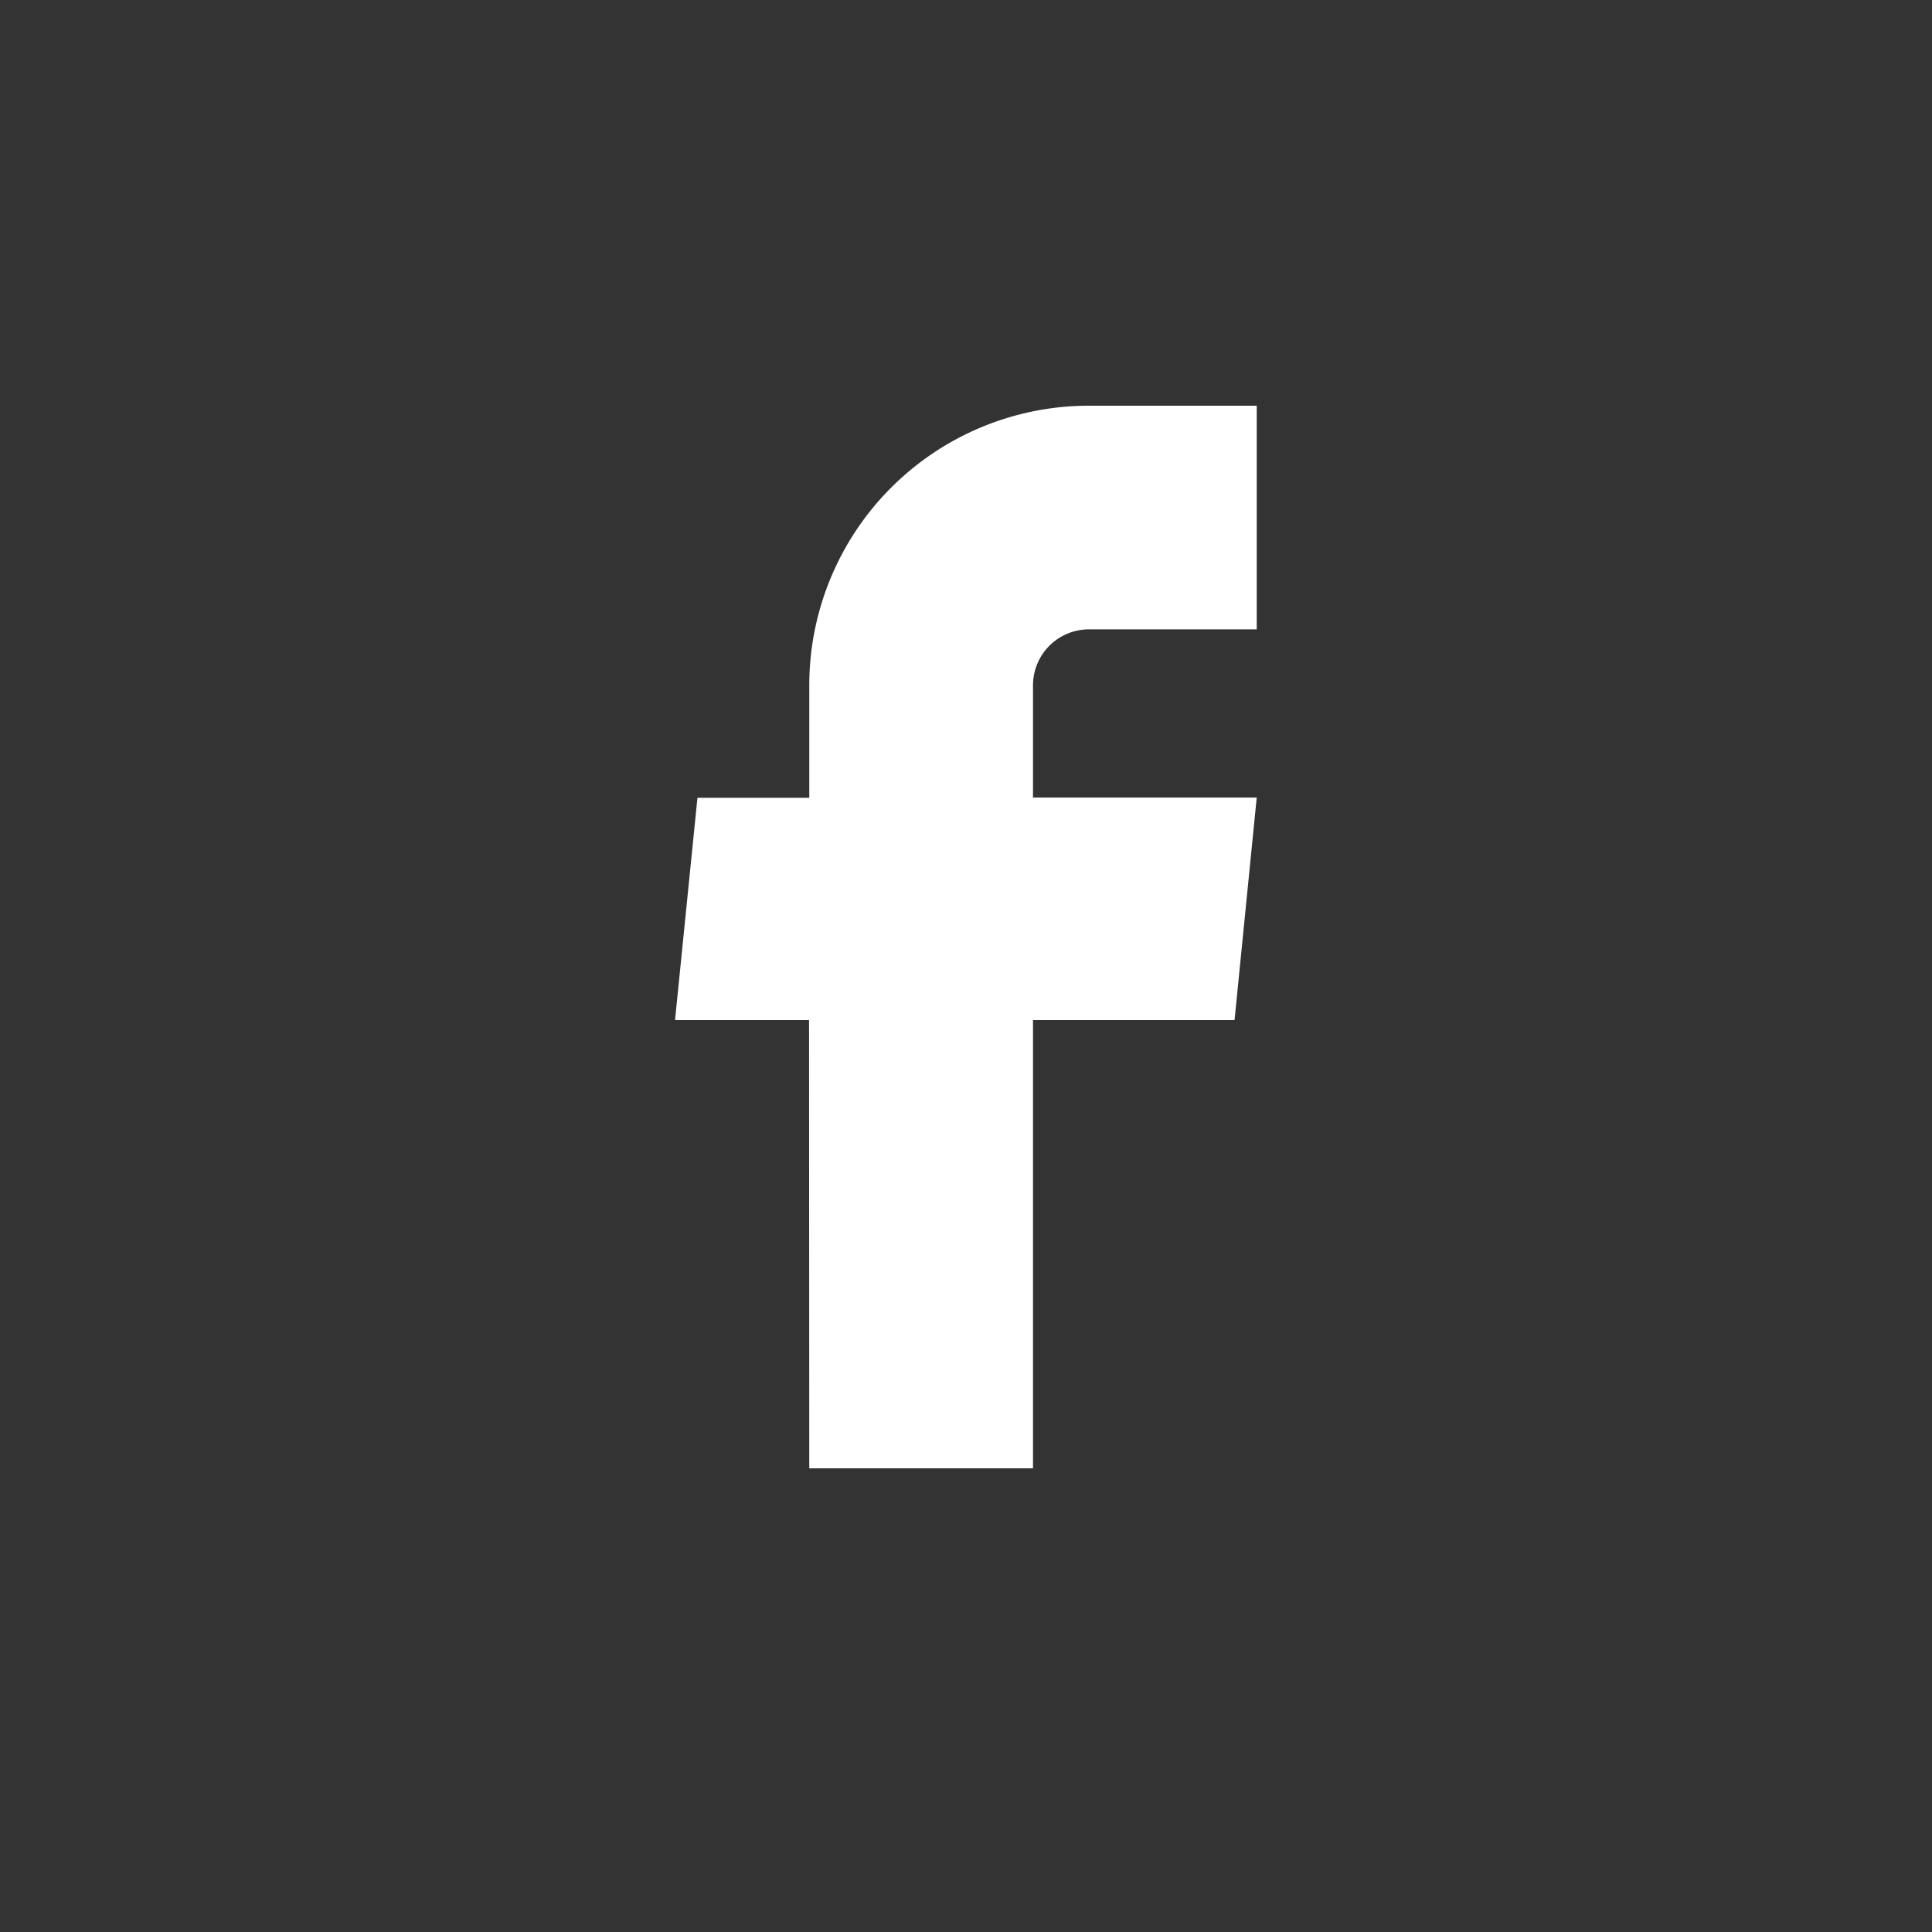 <svg xmlns="http://www.w3.org/2000/svg" width="25" height="25" viewBox="0 0 25 25">
  <rect x="0" y="0" width="25" height="25" fill="#333333" stroke="none"/>
  <g id="f" transform="translate(-80 -27)">
    <circle id="Ellipse_4" data-name="Ellipse 4" cx="12.5" cy="12.5" r="12.5" transform="translate(80 27)" fill="none"/>
    <g id="facebook" transform="translate(78.535 28.5)">
      <path id="Path_9" data-name="Path 9" d="M11.937,17.5h2.895V11.7H17.44l.287-2.88H14.832V7.368a.724.724,0,0,1,.724-.724h2.171V3.75H15.555a3.618,3.618,0,0,0-3.618,3.618V8.823H10.49L10.2,11.7h1.734Z" fill="#fff"/>
    </g>
  </g>
</svg>
